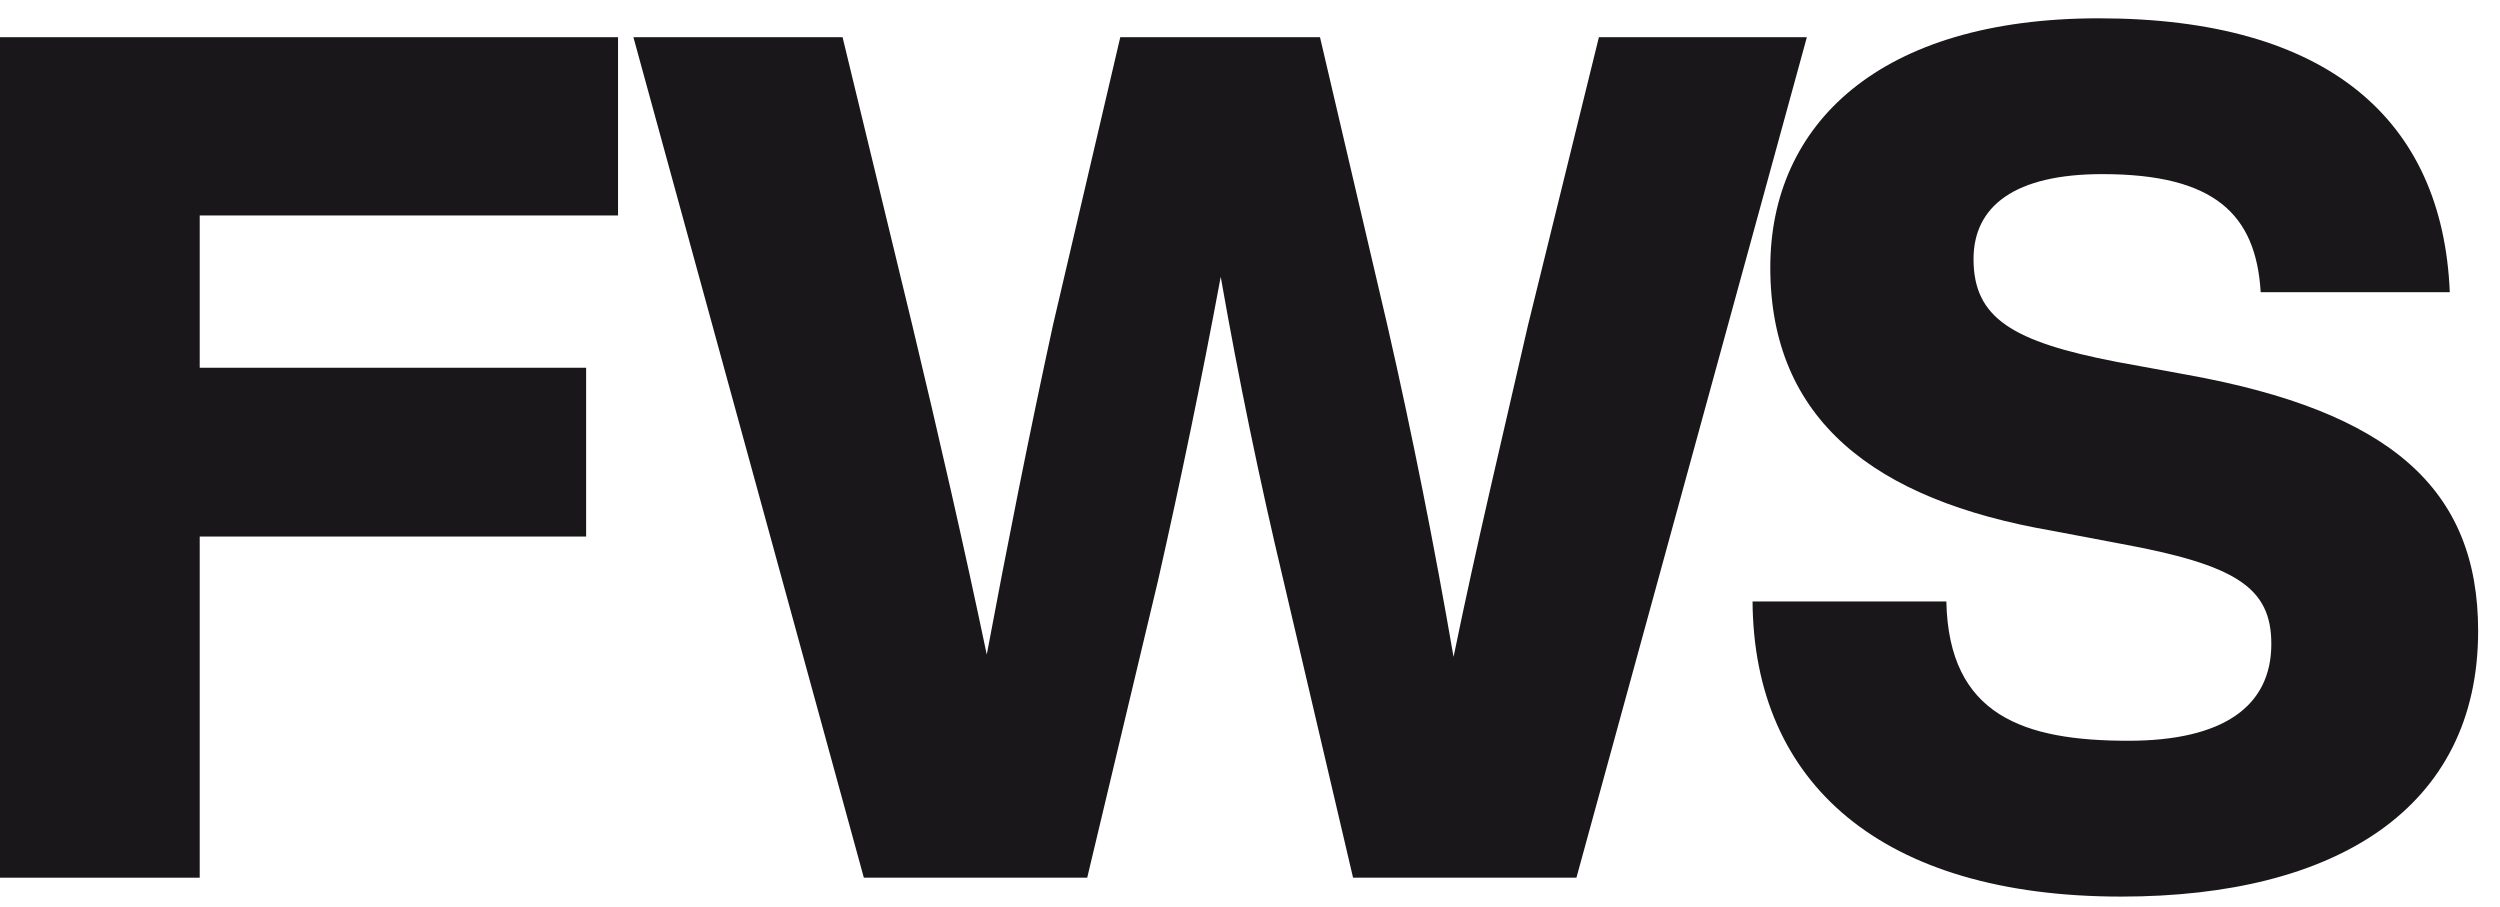 <svg xmlns="http://www.w3.org/2000/svg" width="102" height="37" viewBox="0 0 102 37">
  <g fill="#1A171B" fill-rule="evenodd">
    <polygon points="8.148 8.791 8.148 15.004 23.914 15.004 23.914 21.891 8.148 21.891 8.148 35.81 0 35.81 0 1.518 25.216 1.518 25.216 8.791"/>
    <path d="M73.72,1.518 L64.318,35.81 L55.205,35.81 L52.362,23.673 C51.397,19.627 50.53,15.437 49.806,11.294 C49.035,15.437 48.167,19.627 47.251,23.673 L44.358,35.81 L35.245,35.81 L25.843,1.518 L34.377,1.518 L37.222,13.27 C38.283,17.7 39.343,22.324 40.26,26.707 C41.079,22.324 41.996,17.7 42.96,13.27 L45.707,1.518 L53.856,1.518 L56.604,13.27 C57.617,17.7 58.534,22.324 59.305,26.803 C60.22,22.324 61.33,17.7 62.342,13.27 L65.235,1.518 L73.72,1.518 Z M71.504,24.54 L79.411,24.54 C79.508,29.212 82.594,30.223 86.836,30.223 C90.694,30.223 92.67,28.827 92.67,26.274 C92.67,23.962 91.224,23.046 86.499,22.18 L83.702,21.65 C76.47,20.398 72.228,17.122 72.228,10.91 C72.228,5.082 76.663,0.747 85.631,0.747 C94.985,0.747 99.662,4.889 99.951,11.921 L92.236,11.921 C92.044,8.742 90.356,7.104 85.776,7.104 C82.207,7.104 80.52,8.405 80.52,10.572 C80.52,12.981 82.112,13.943 86.355,14.763 L89.247,15.293 C97.492,16.785 101.108,19.916 101.108,25.744 C101.108,32.968 95.322,36.581 86.547,36.581 C76.76,36.581 71.553,31.957 71.504,24.54"/>
  </g>
</svg>
